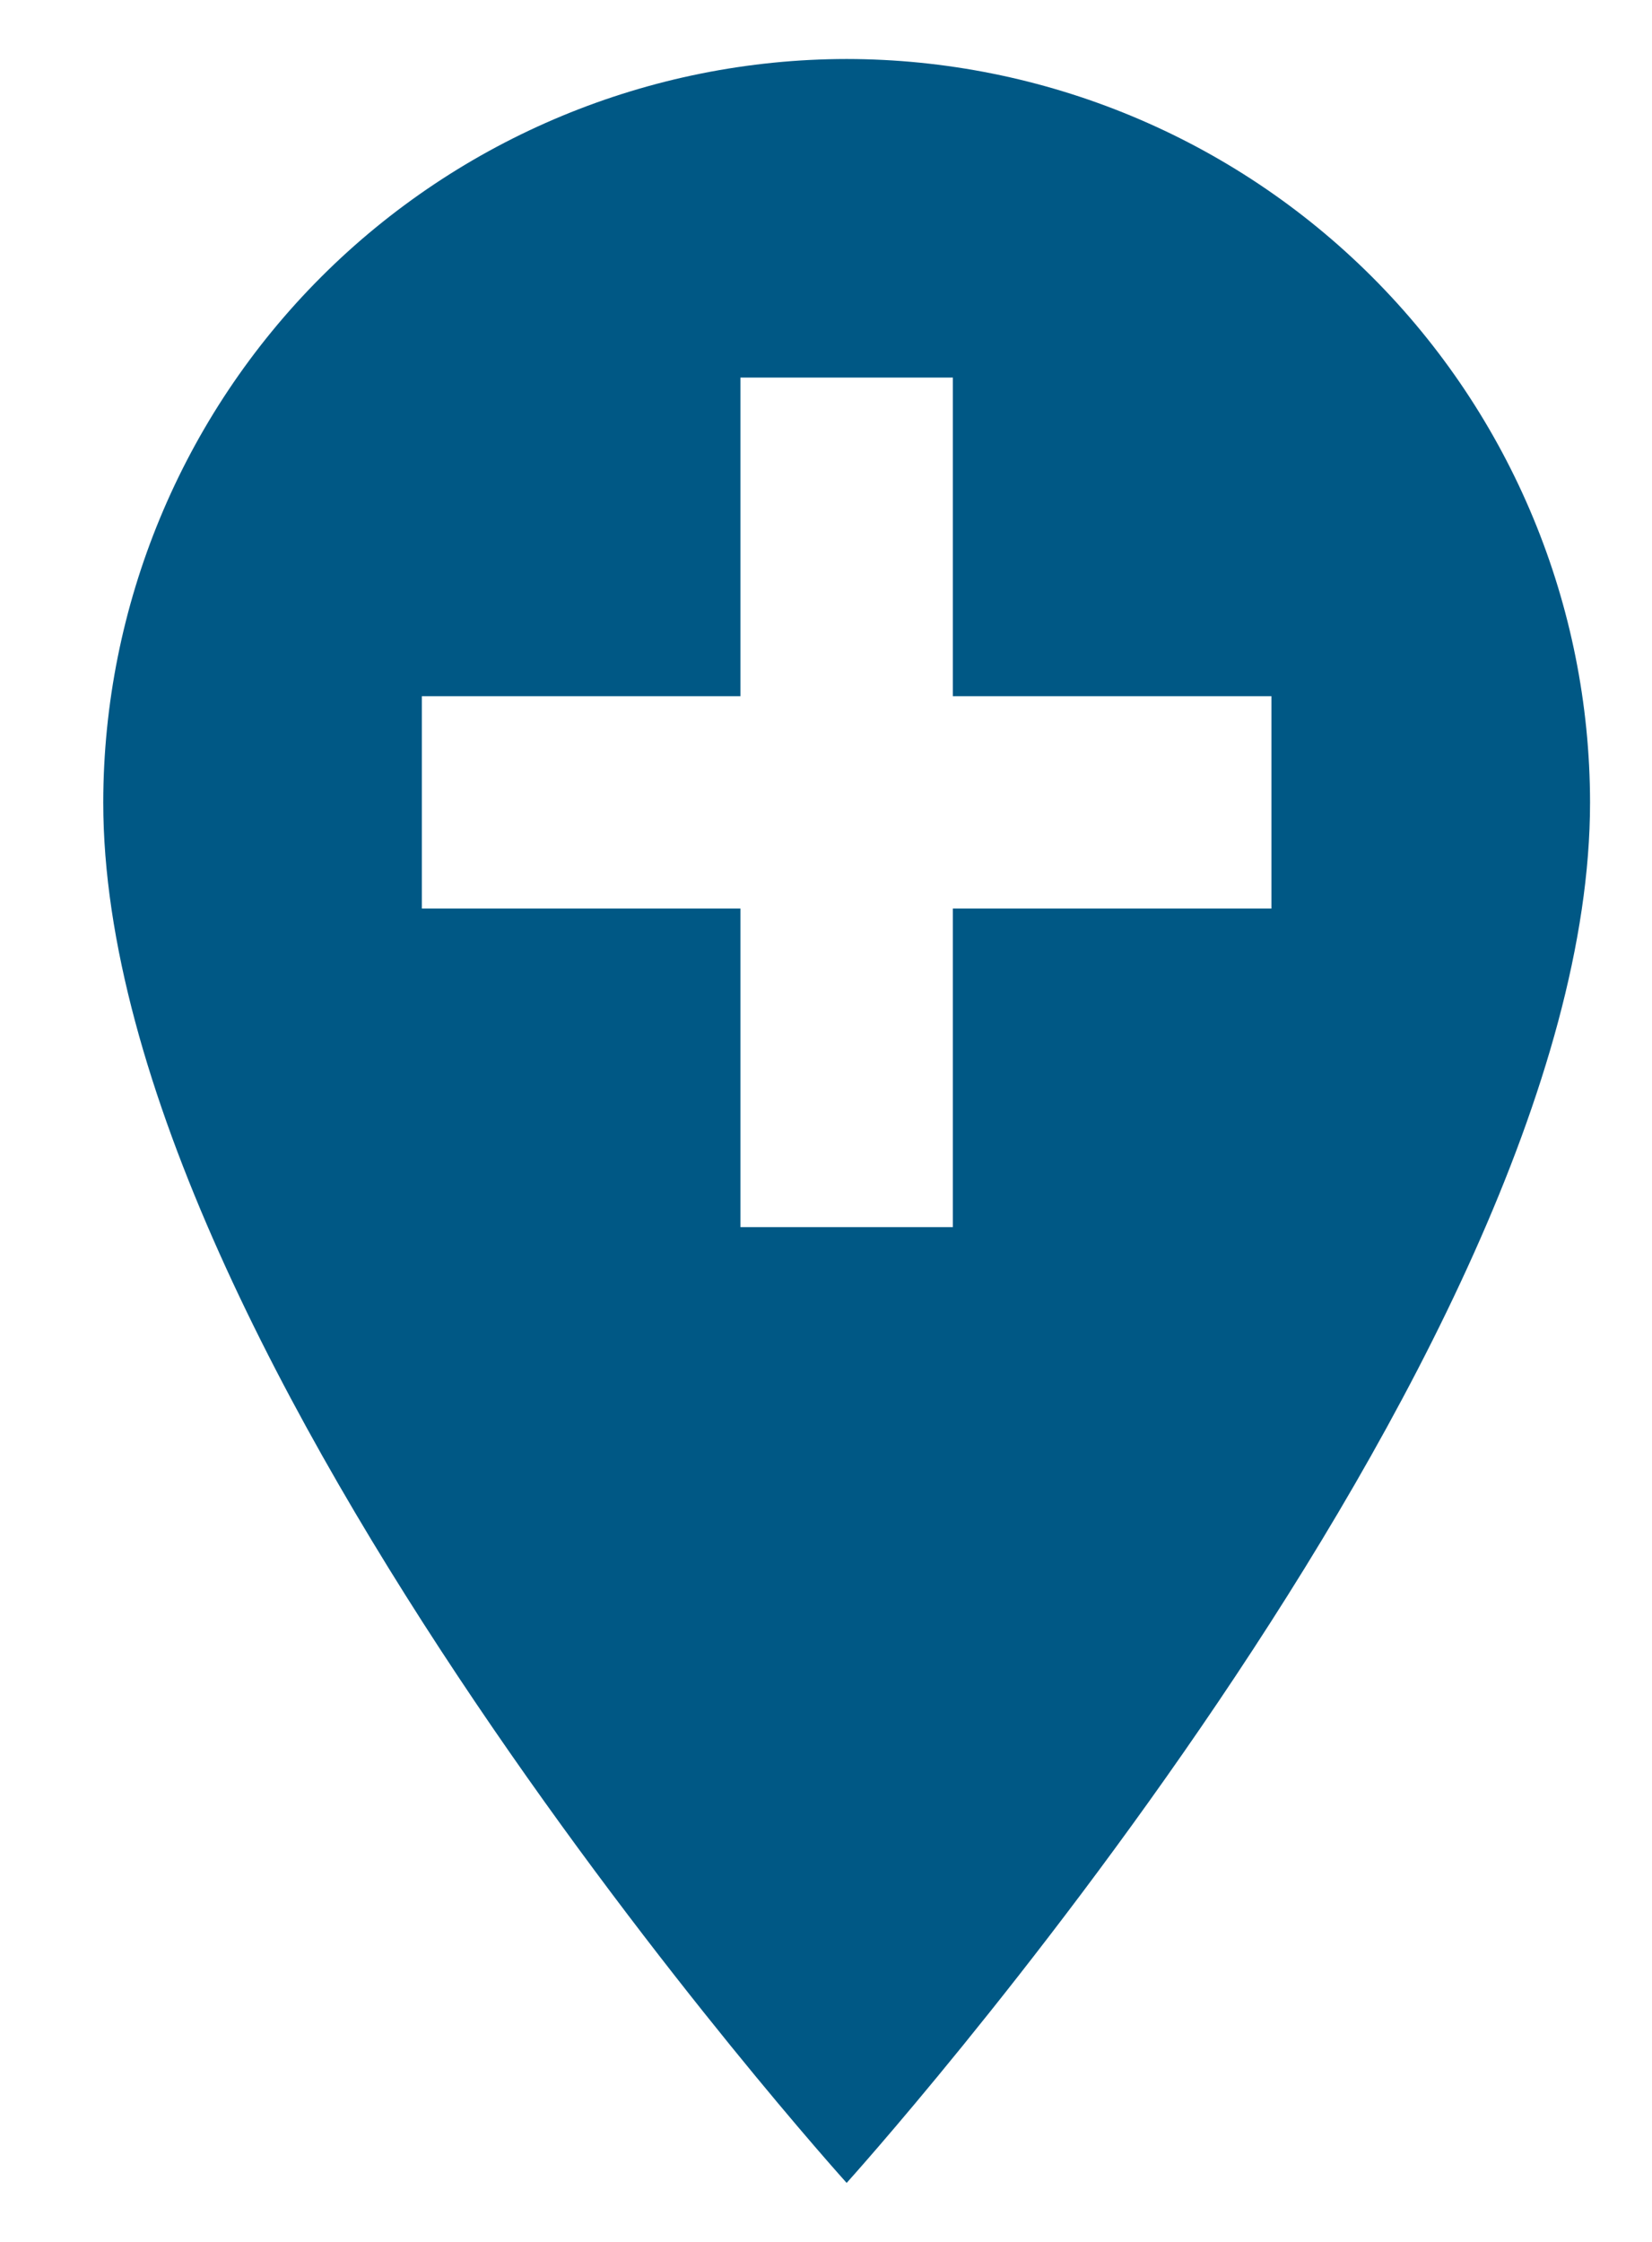 <svg width="14" height="19" viewBox="0 0 14 19" fill="none" xmlns="http://www.w3.org/2000/svg">
<path d="M7.175 0.5C5.505 0.502 3.903 1.166 2.722 2.347C1.541 3.528 0.877 5.13 0.875 6.8C0.875 11.525 7.175 18.5 7.175 18.5C7.175 18.5 13.475 11.525 13.475 6.8C13.473 5.13 12.809 3.528 11.628 2.347C10.447 1.166 8.845 0.502 7.175 0.5ZM10.775 7.7H8.075V10.4H6.275V7.7H3.575V5.9H6.275V3.2H8.075V5.9H10.775V7.7Z" fill="#005885"/>
</svg>
